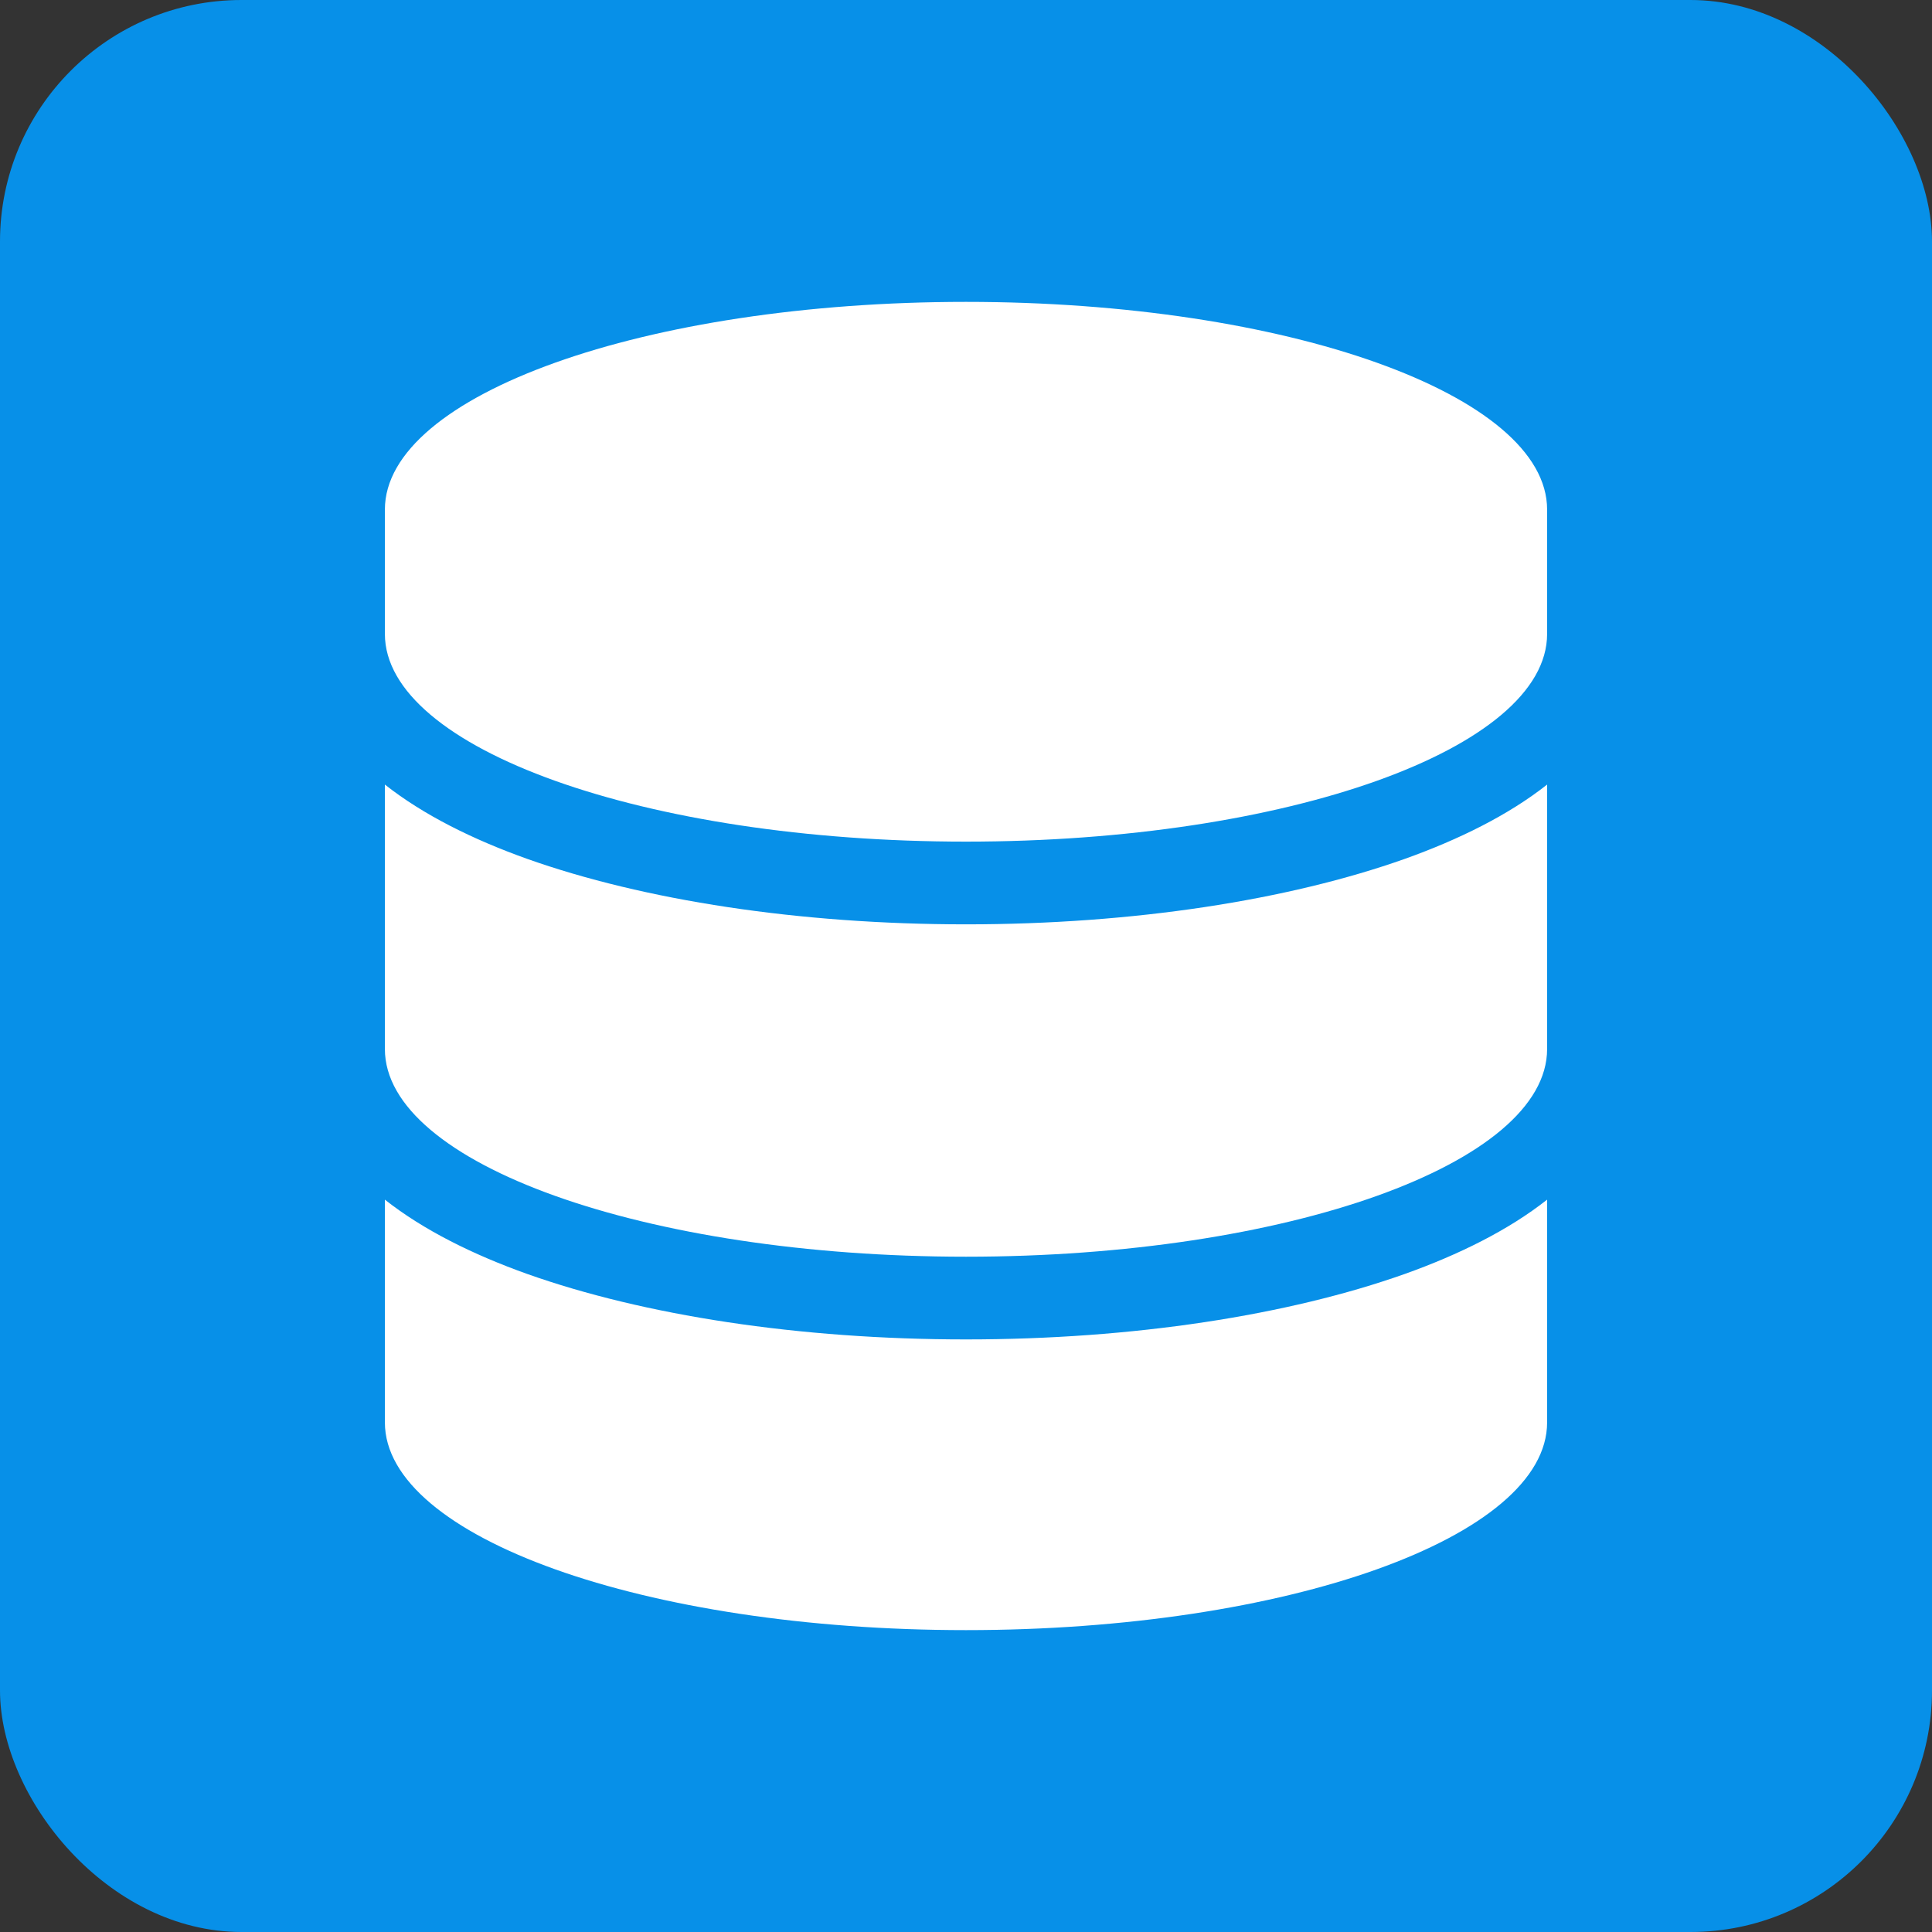 <?xml version="1.0" encoding="UTF-8"?><svg xmlns="http://www.w3.org/2000/svg" viewBox="0 0 64 64"><rect x="0" y="0" width="64" height="64" fill="#333333" stroke="none"/><title>DB Query icon - Uncanny Automator</title><g id="a"><rect width="64" height="64" style="fill:none; stroke-width:0px;"/></g><g id="b"><g id="c"><rect width="64" height="64" rx="8" ry="8" style="fill:#0790e8; stroke-width:0px;"/></g></g><g id="d"><path d="M51.25,16.88v4.12c0,3.8-8.62,6.88-19.25,6.88s-19.25-3.08-19.25-6.88v-4.12c0-3.8,8.62-6.88,19.25-6.88s19.25,3.08,19.25,6.88ZM46.54,28.45c1.79-.64,3.43-1.45,4.71-2.46v8.76c0,3.8-8.62,6.88-19.25,6.88s-19.25-3.08-19.25-6.88v-8.76c1.28,1.01,2.92,1.82,4.71,2.46,3.86,1.37,9,2.17,14.54,2.17s10.68-.8,14.54-2.17ZM12.75,39.74c1.28,1.01,2.92,1.82,4.71,2.46,3.86,1.37,9,2.17,14.54,2.17s10.68-.8,14.54-2.17c1.79-.64,3.43-1.45,4.71-2.46v7.38c0,3.8-8.62,6.88-19.25,6.88s-19.25-3.08-19.25-6.88v-7.38Z" style="fill:#fff; stroke-width:0px;"/></g></svg>